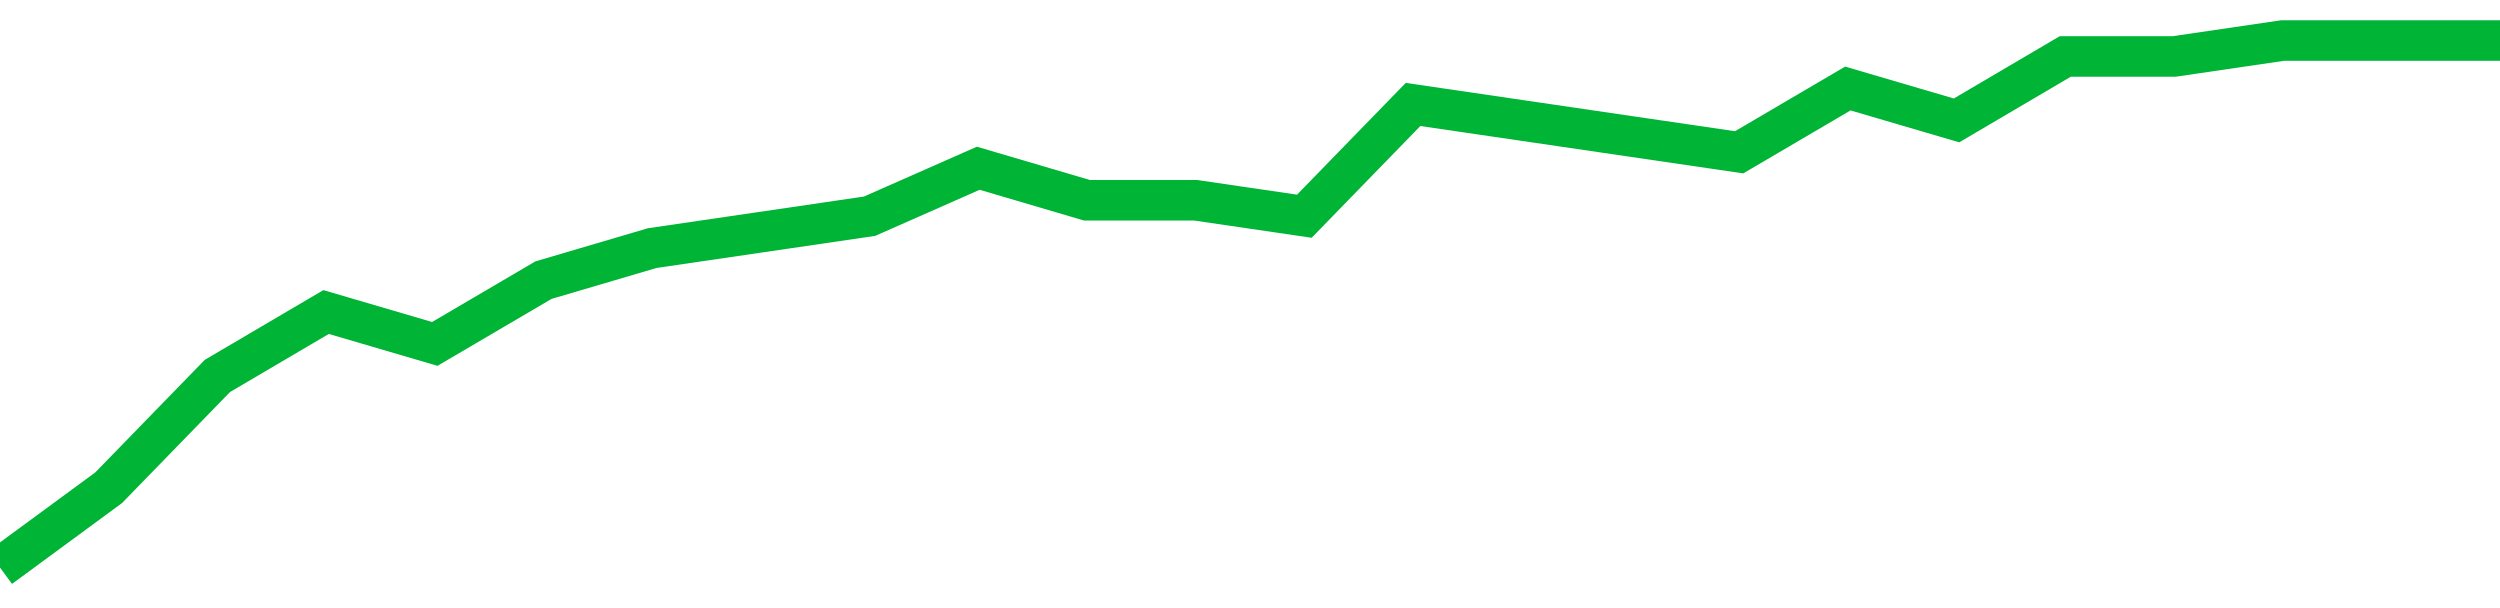 <!-- Generated with https://github.com/jxxe/sparkline/ --><svg viewBox="0 0 185 45" class="sparkline" xmlns="http://www.w3.org/2000/svg"><path class="sparkline--fill" d="M 0 42 L 0 42 L 8.043 36.09 L 16.087 27.82 L 24.13 23.09 L 32.174 25.45 L 40.217 20.73 L 48.261 18.36 L 56.304 17.18 L 64.348 16 L 72.391 12.45 L 80.435 14.82 L 88.478 14.82 L 96.522 16 L 104.565 7.73 L 112.609 8.91 L 120.652 10.09 L 128.696 11.27 L 136.739 6.55 L 144.783 8.91 L 152.826 4.18 L 160.87 4.18 L 168.913 3 L 176.957 3 L 185 3 V 45 L 0 45 Z" stroke="none" fill="none" ></path><path class="sparkline--line" d="M 0 42 L 0 42 L 8.043 36.09 L 16.087 27.82 L 24.13 23.09 L 32.174 25.45 L 40.217 20.73 L 48.261 18.36 L 56.304 17.18 L 64.348 16 L 72.391 12.45 L 80.435 14.82 L 88.478 14.82 L 96.522 16 L 104.565 7.73 L 112.609 8.91 L 120.652 10.09 L 128.696 11.27 L 136.739 6.55 L 144.783 8.91 L 152.826 4.18 L 160.87 4.18 L 168.913 3 L 176.957 3 L 185 3" fill="none" stroke-width="3" stroke="#00B436" ></path></svg>